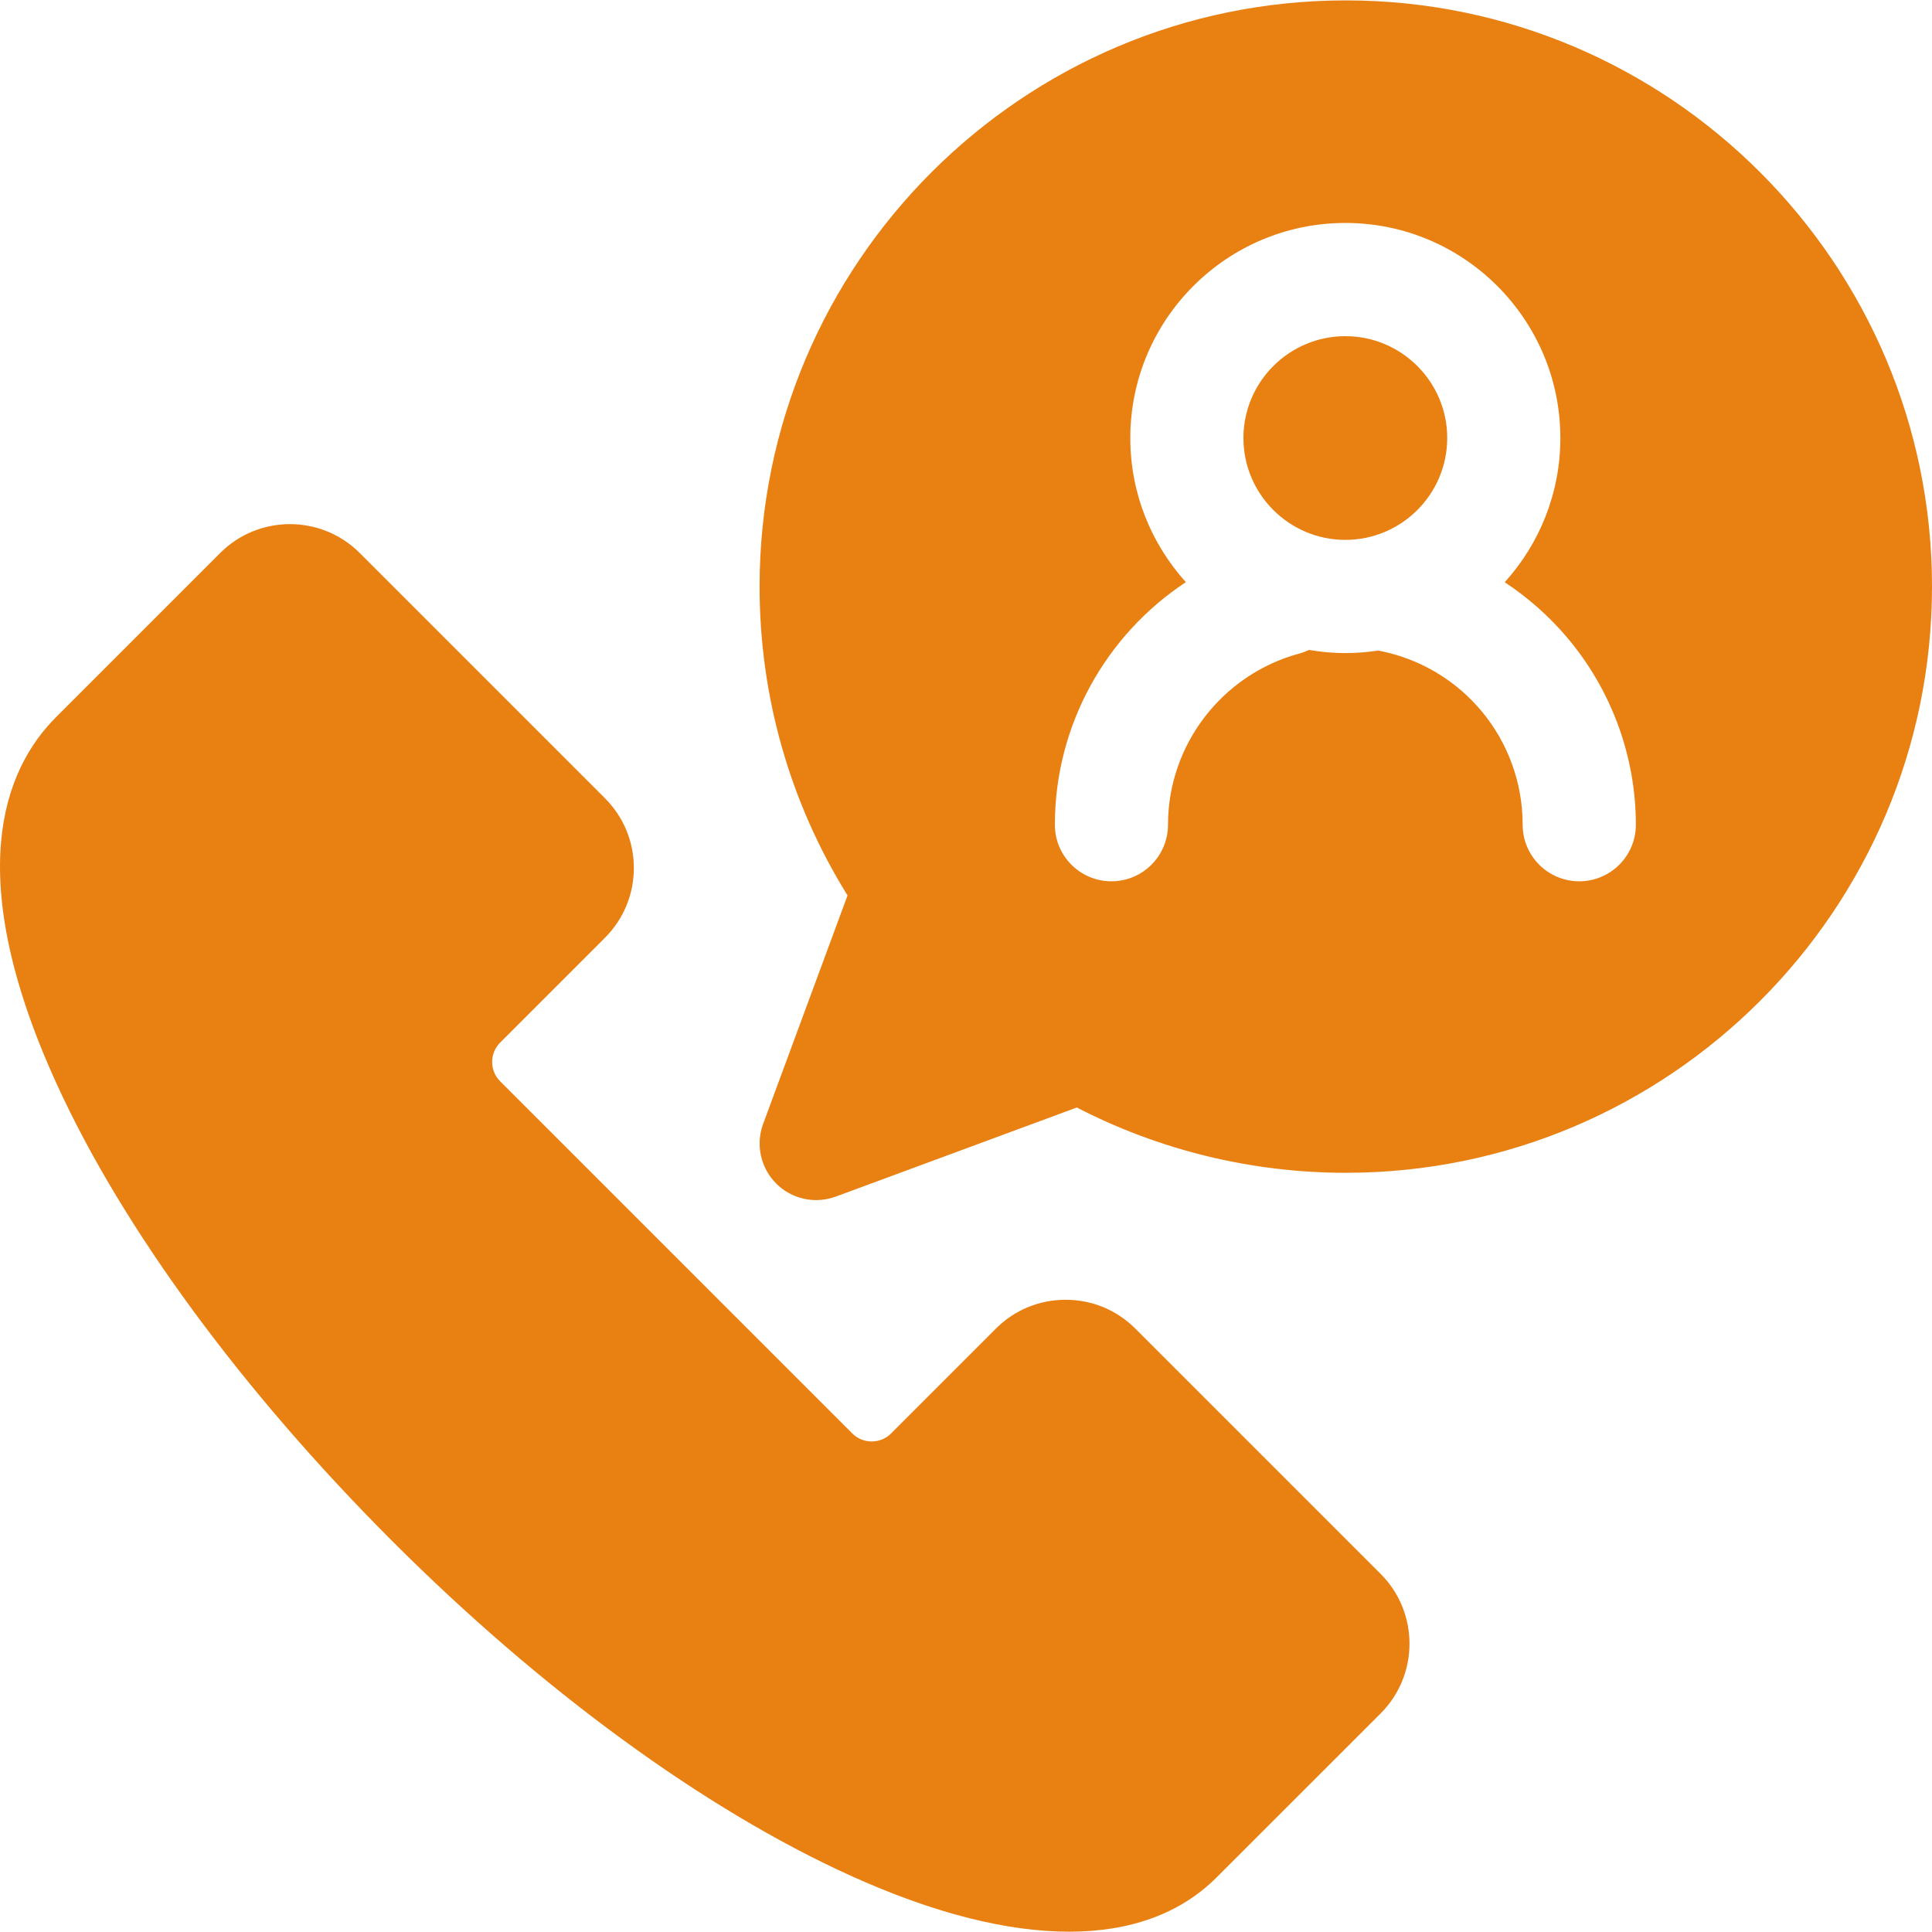 <svg width="25" height="25" viewBox="0 0 25 25" fill="none" xmlns="http://www.w3.org/2000/svg">
<g clip-path="url(#clip0)">
<path d="M14.691 17.192C14.45 16.951 14.13 16.819 13.789 16.819C13.448 16.819 13.127 16.951 12.887 17.192L11.53 18.549C11.392 18.687 11.167 18.687 11.029 18.549L6.472 13.992C6.334 13.854 6.334 13.629 6.472 13.491L7.829 12.134C8.069 11.893 8.202 11.573 8.202 11.232C8.202 10.891 8.069 10.571 7.829 10.33L4.654 7.155C4.156 6.658 3.347 6.658 2.85 7.155L0.725 9.28C0.048 9.957 -0.499 11.331 0.737 14.034C1.591 15.9 3.133 17.998 5.077 19.943C7.011 21.877 9.116 23.414 11.004 24.27C12.07 24.754 13.026 24.996 13.834 24.996C14.626 24.996 15.274 24.762 15.74 24.296L17.866 22.171C18.363 21.674 18.363 20.864 17.866 20.367L14.691 17.192Z" fill="#E98012"/>
<path d="M17.409 4.35C16.682 4.35 16.09 4.941 16.09 5.668C16.09 6.395 16.682 6.986 17.409 6.986C18.135 6.986 18.727 6.395 18.727 5.668C18.727 4.941 18.135 4.35 17.409 4.35V4.35Z" fill="#E98012"/>
<path d="M17.415 0.005C13.232 0.005 9.829 3.408 9.829 7.59C9.829 9.014 10.222 10.388 10.967 11.587L9.875 14.543C9.776 14.811 9.842 15.113 10.044 15.315C10.184 15.455 10.371 15.529 10.562 15.529C10.647 15.529 10.733 15.514 10.815 15.484L13.934 14.331C15.005 14.885 16.201 15.176 17.415 15.176C21.597 15.176 25 11.773 25 7.59C25 3.408 21.597 0.005 17.415 0.005V0.005ZM20.435 11.404C20.031 11.404 19.703 11.076 19.703 10.672C19.703 9.566 18.919 8.623 17.834 8.418C17.696 8.439 17.553 8.451 17.409 8.451C17.248 8.451 17.091 8.436 16.939 8.41C16.9 8.428 16.859 8.444 16.816 8.456C15.814 8.726 15.114 9.637 15.114 10.672C15.114 11.076 14.786 11.404 14.382 11.404C13.977 11.404 13.65 11.076 13.65 10.672C13.65 9.385 14.31 8.215 15.345 7.533C14.899 7.039 14.626 6.385 14.626 5.668C14.626 4.133 15.874 2.885 17.409 2.885C18.943 2.885 20.191 4.133 20.191 5.668C20.191 6.385 19.918 7.04 19.471 7.534C19.768 7.73 20.039 7.968 20.273 8.243C20.85 8.922 21.168 9.785 21.168 10.672C21.168 11.076 20.84 11.404 20.435 11.404Z" fill="#E98012"/>
</g>
<defs>
<clipPath id="clip0">
<rect width="25" height="25" fill="white"/>
</clipPath>
</defs>
</svg>

